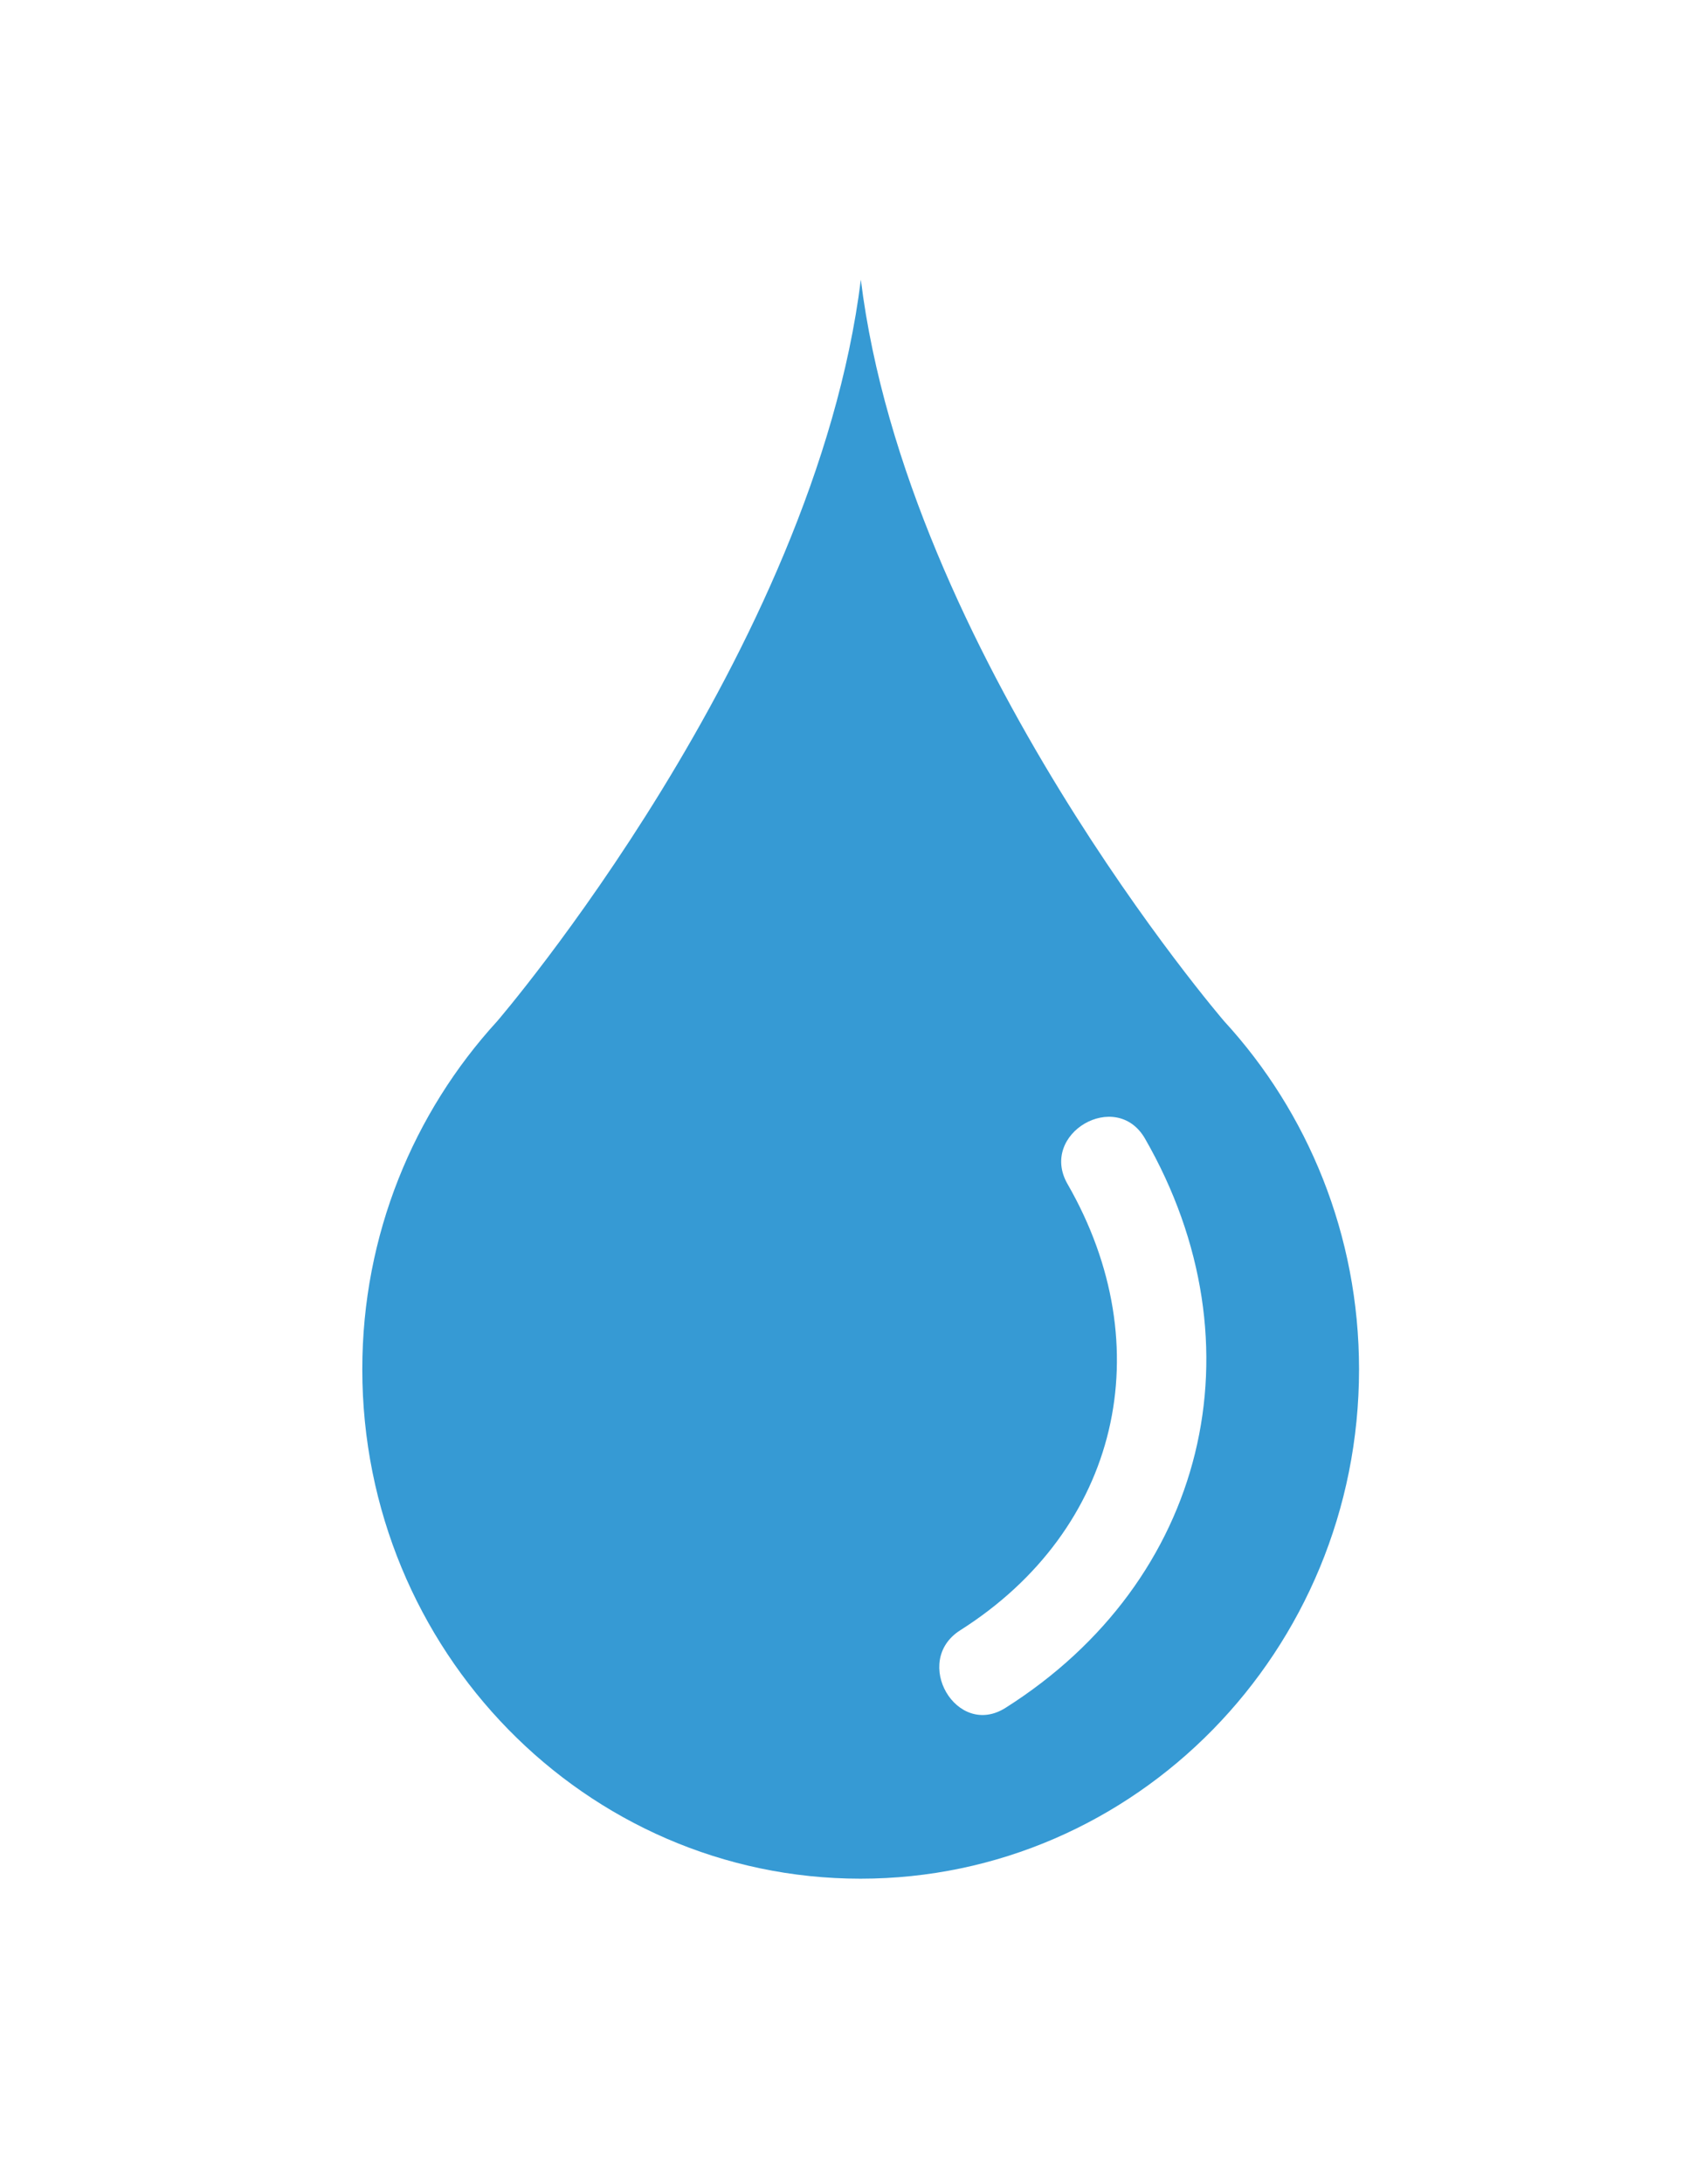 <?xml version="1.0" encoding="utf-8"?>
<!-- Generator: Adobe Illustrator 28.1.0, SVG Export Plug-In . SVG Version: 6.00 Build 0)  -->
<svg version="1.1" id="Calque_1" xmlns="http://www.w3.org/2000/svg" xmlns:xlink="http://www.w3.org/1999/xlink" x="0px" y="0px"
	 viewBox="0 0 48 62" style="enable-background:new 0 0 48 62;" xml:space="preserve">
<style type="text/css">
	.st0{fill:#369AD4;}
</style>
<path id="drop2" class="st0" d="M34.77,28.99c0,0-9.01-10.46-10.32-21.05c-1.32,10.59-10.33,21.05-10.33,21.05
	c-2.37,2.59-3.83,6.06-3.83,9.88c0,7.98,6.34,14.46,14.15,14.46S38.6,46.86,38.6,38.87C38.6,35.05,37.14,31.57,34.77,28.99z
	 M28.56,48.48c-1.39,0.88-2.67-1.32-1.29-2.2c4.53-2.87,5.71-8.05,3.05-12.67c-0.82-1.43,1.38-2.71,2.2-1.29
	C35.9,38.2,34.25,44.88,28.56,48.48z"/>
</svg>
